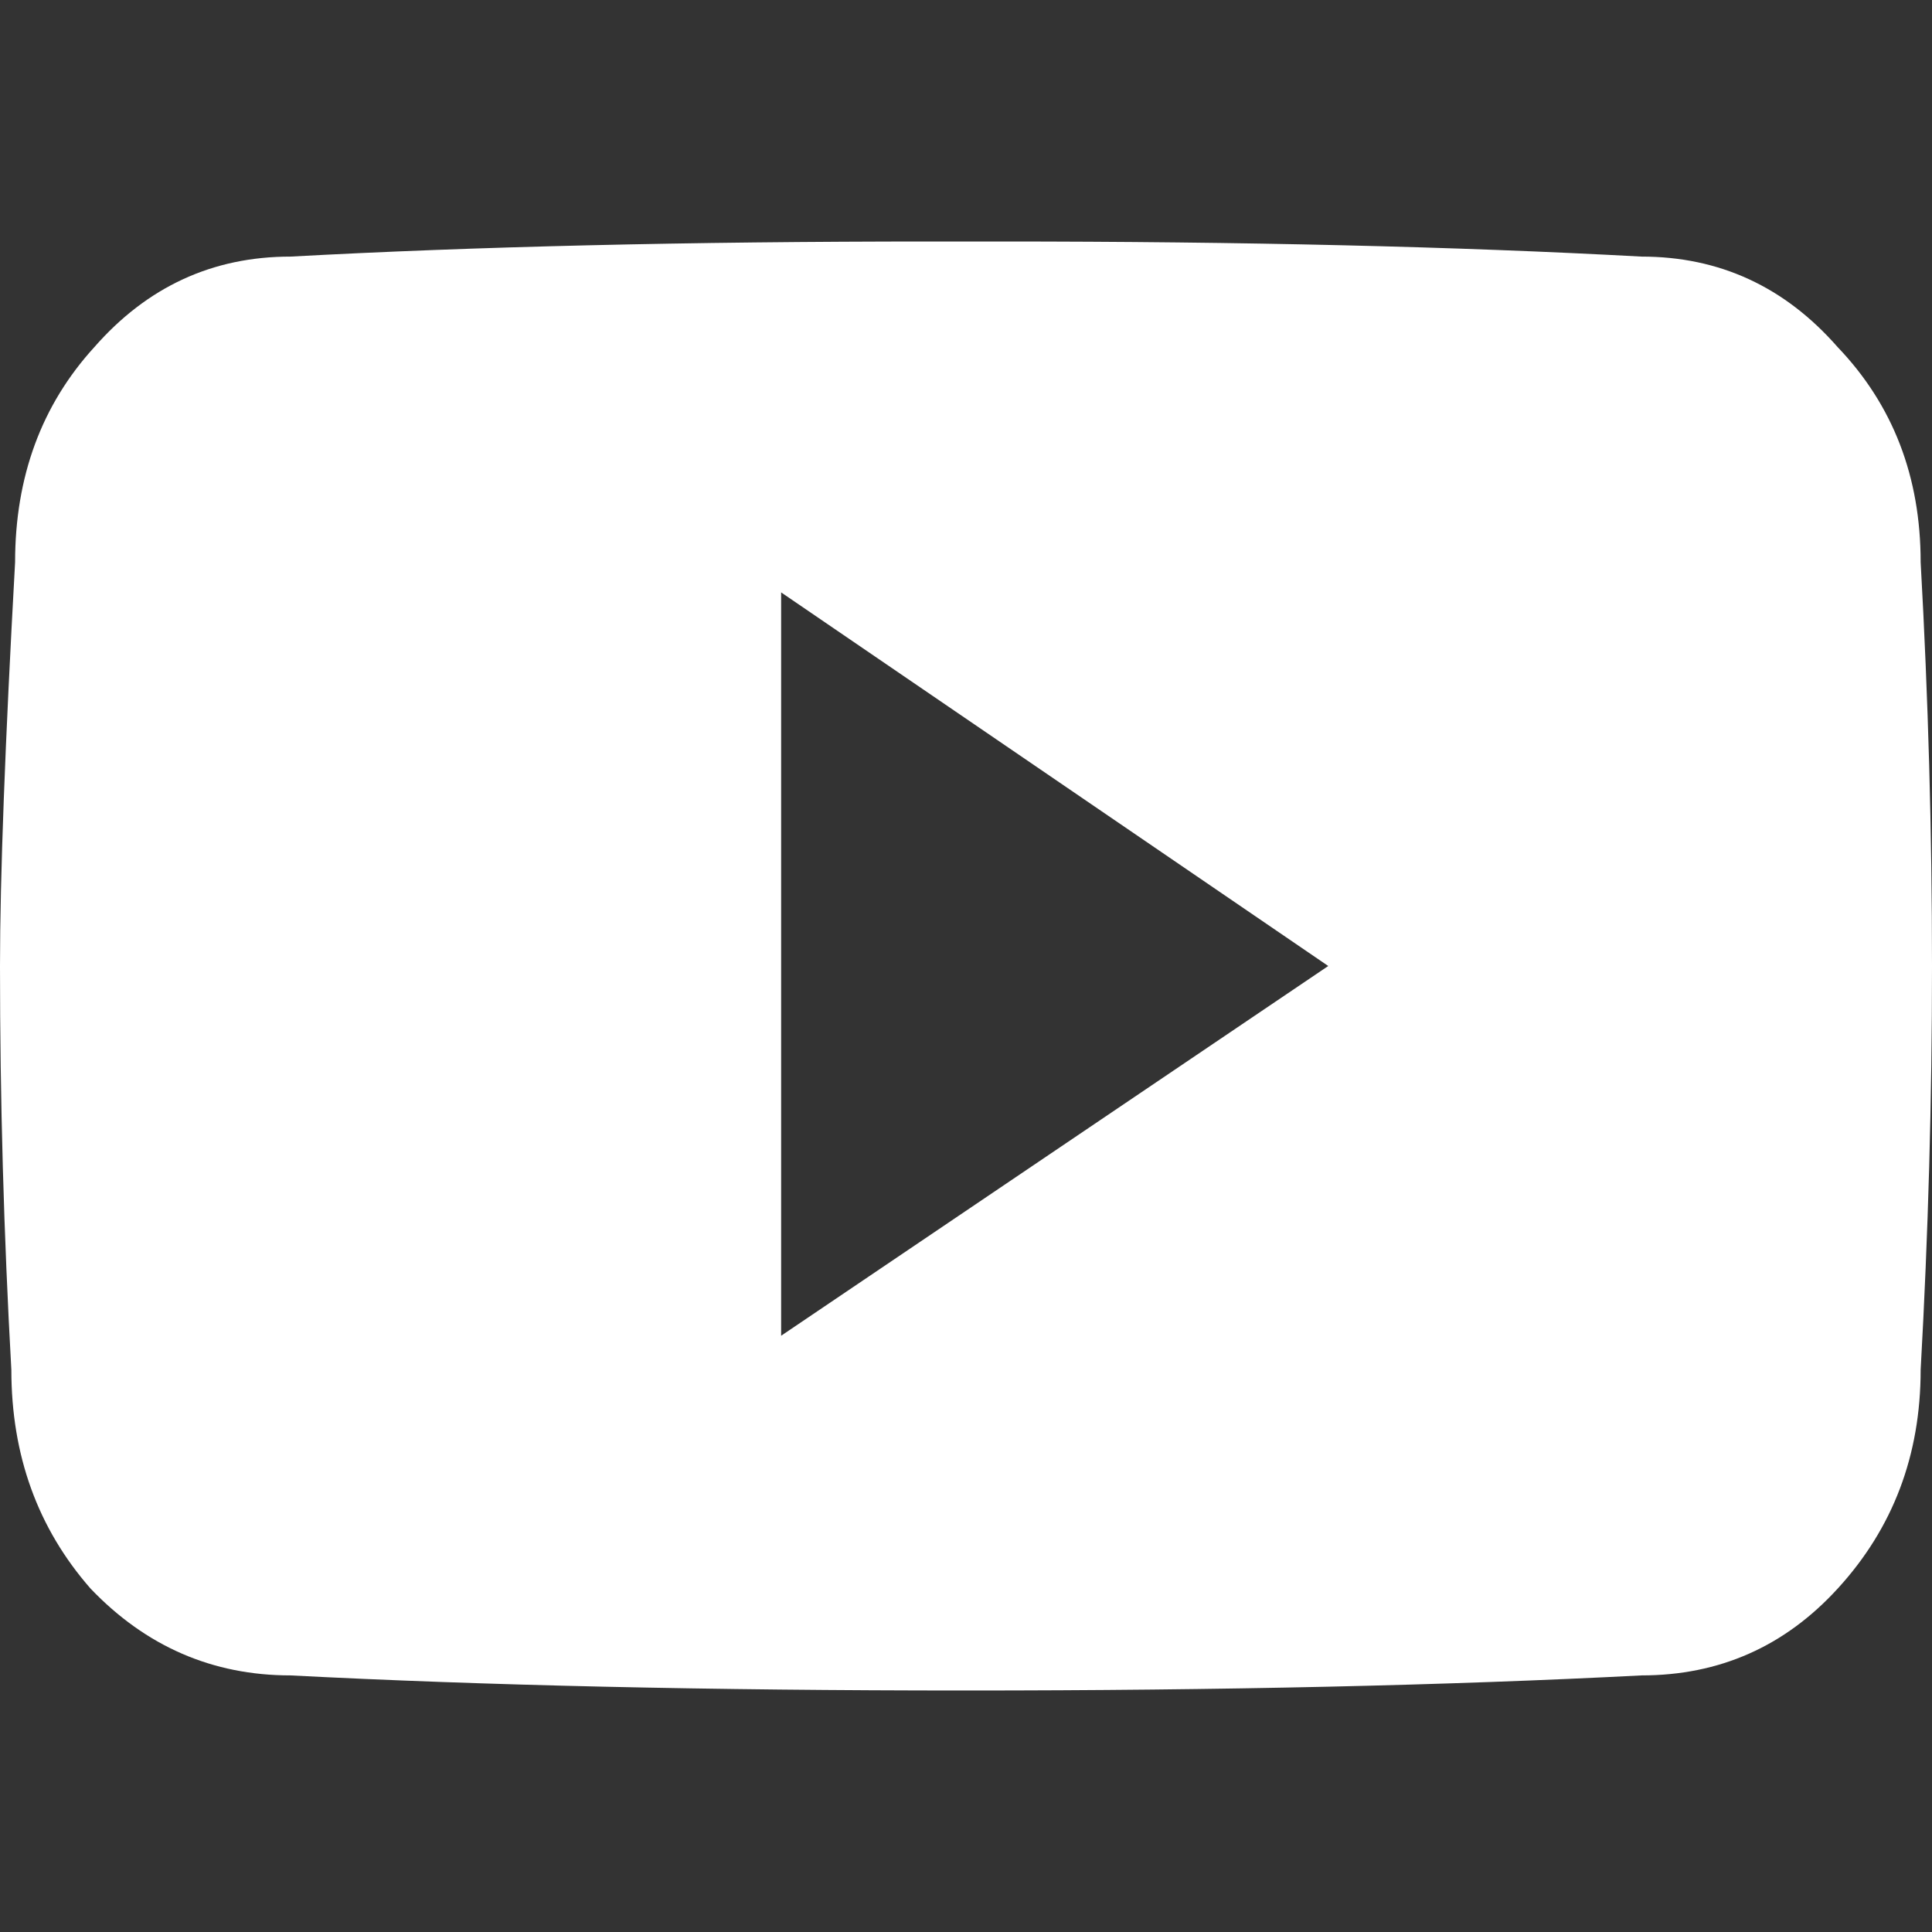 <svg width="16" height="16" viewBox="0 0 16 16" fill="none" xmlns="http://www.w3.org/2000/svg">
<rect x="0" y="0" width="16" height="16" fill="#333333" stroke="none"/>
<path d="M15.906 4.656C15.969 5.781 16 6.896 16 8C16 9.104 15.969 10.219 15.906 11.344C15.906 12.052 15.677 12.656 15.219 13.156C14.781 13.635 14.24 13.875 13.594 13.875C11.99 13.958 10.125 14 8 14C5.875 14 4.01 13.958 2.406 13.875C1.76 13.875 1.208 13.635 0.75 13.156C0.312 12.656 0.094 12.052 0.094 11.344C0.031 10.219 0 9.104 0 8C0 7.271 0.042 6.156 0.125 4.656C0.125 3.948 0.344 3.354 0.781 2.875C1.219 2.375 1.76 2.125 2.406 2.125C3.927 2.042 5.698 2 7.719 2H8.281C10.302 2 12.073 2.042 13.594 2.125C14.24 2.125 14.781 2.375 15.219 2.875C15.677 3.354 15.906 3.948 15.906 4.656ZM6.469 11.062L11 8L6.469 4.906V11.062Z" fill="white"/>
</svg>
